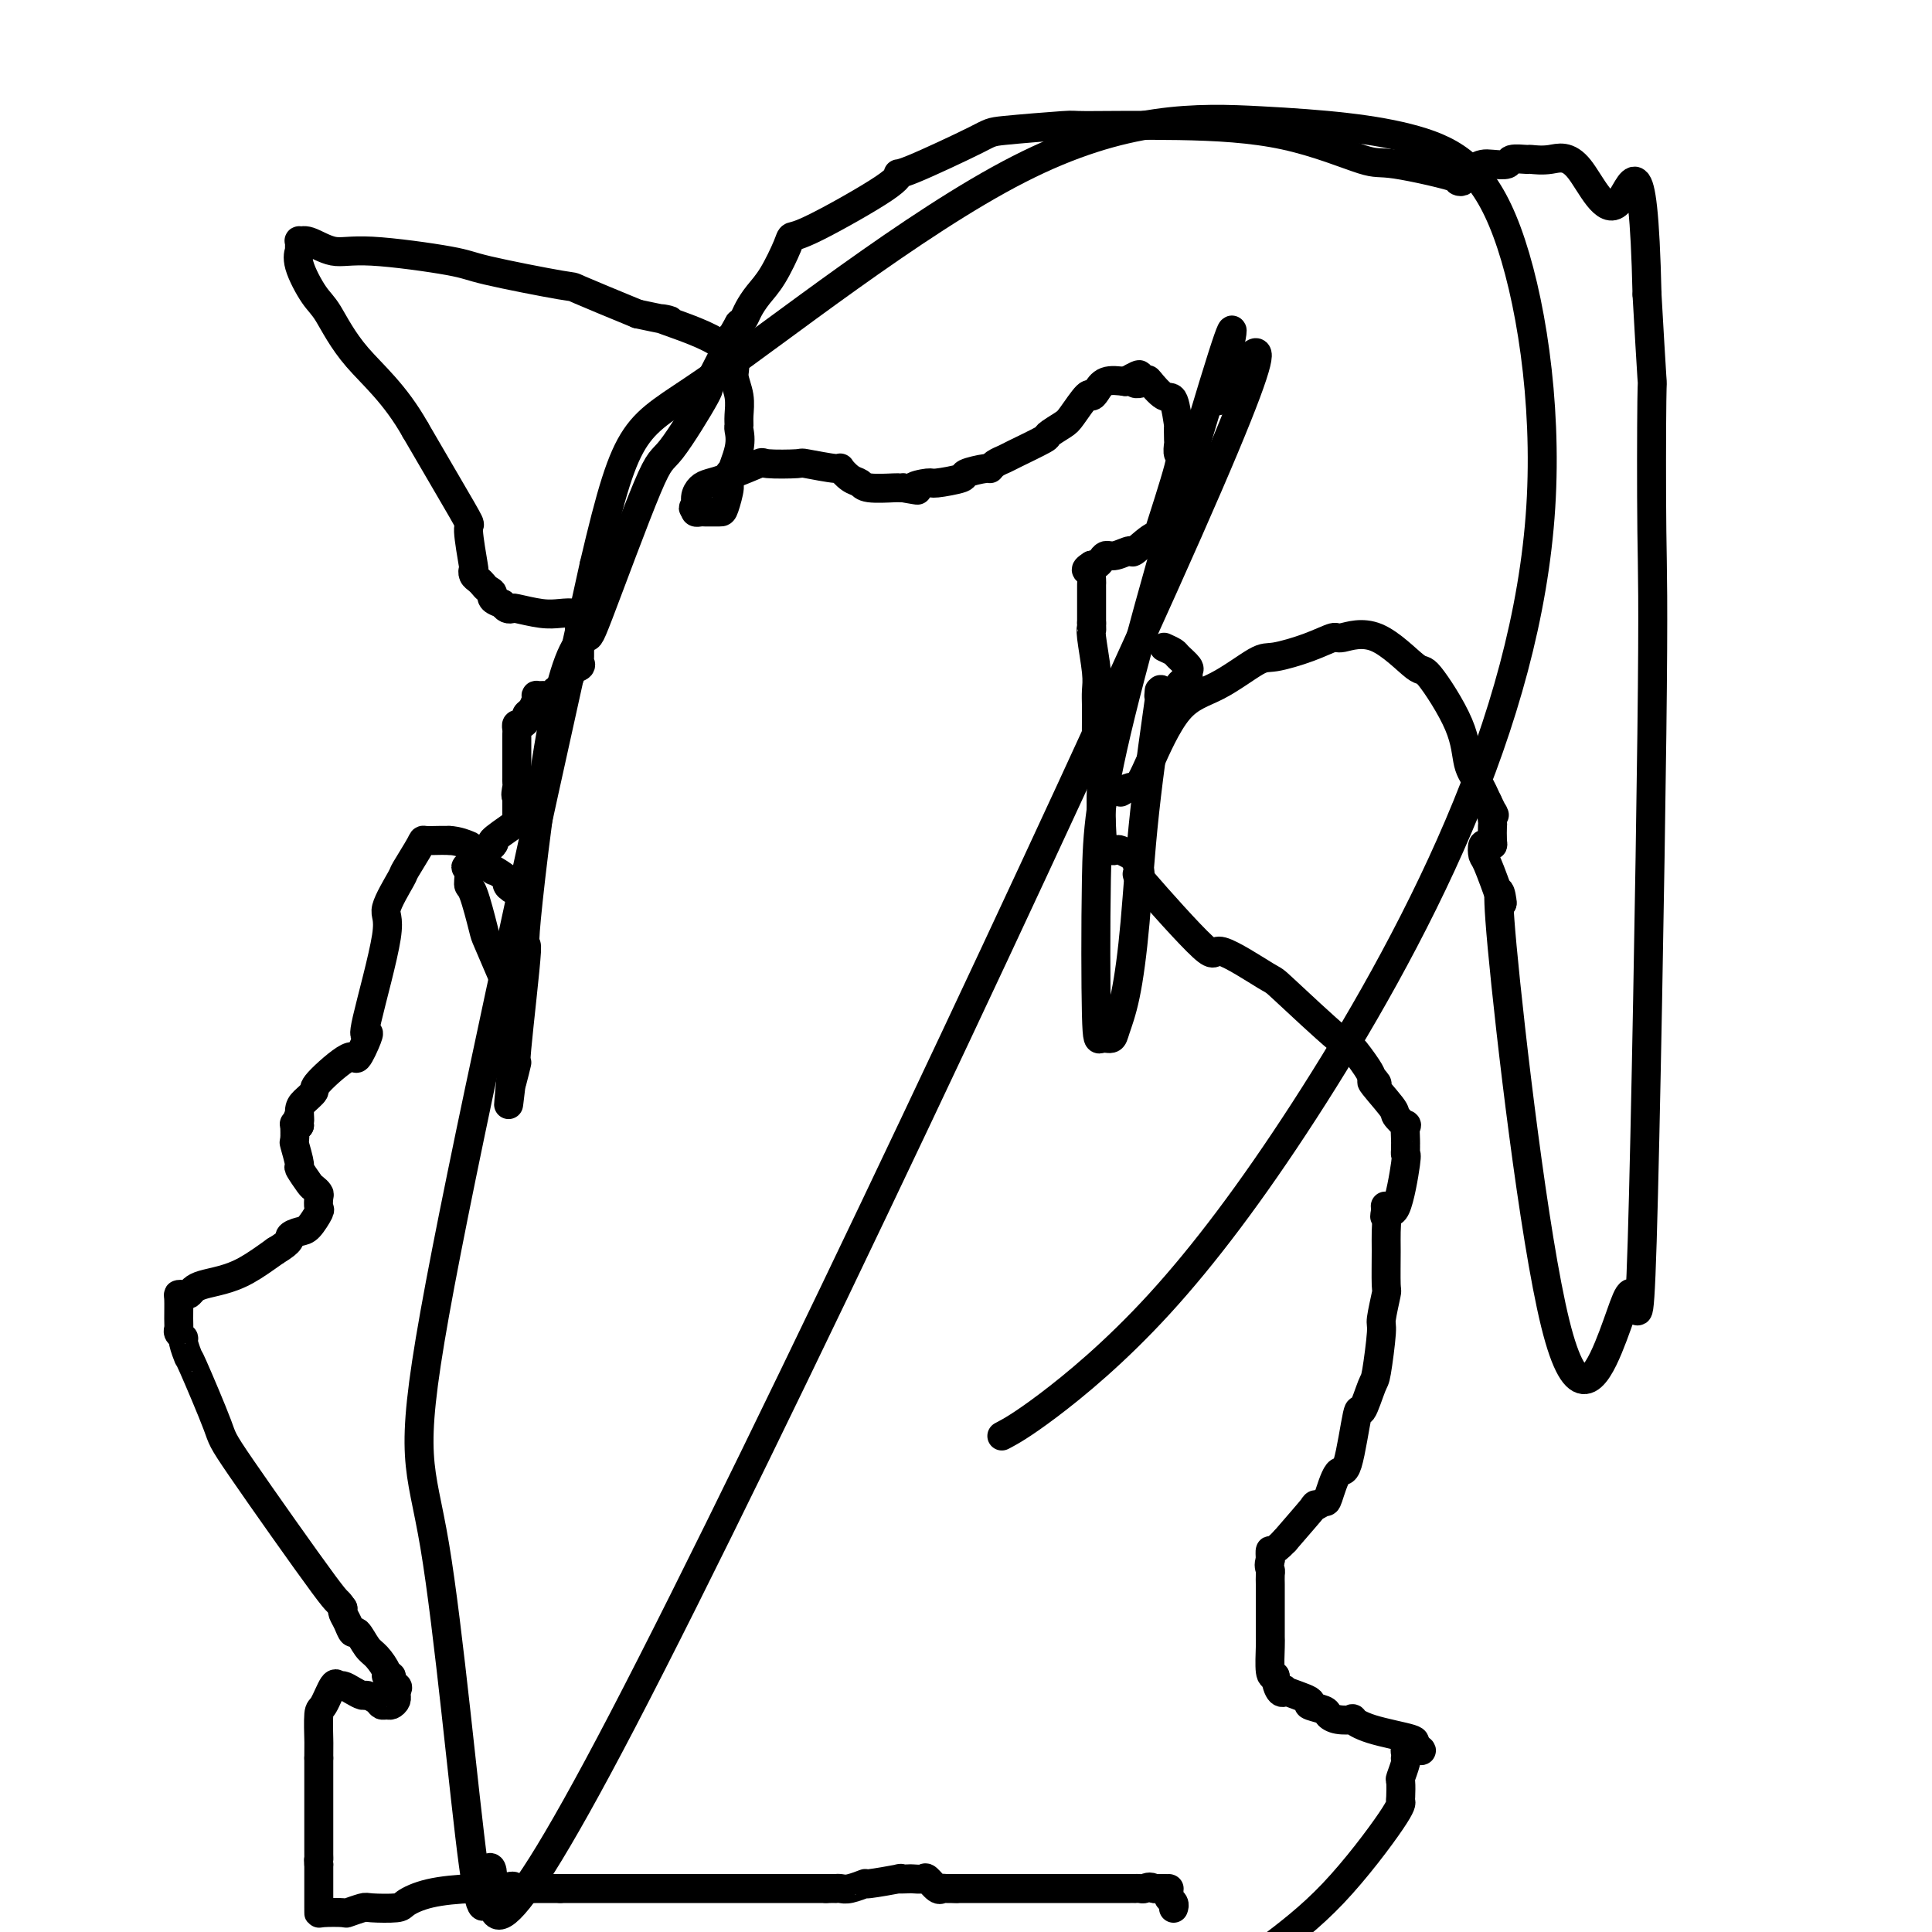 <svg viewBox='0 0 400 400' version='1.1' xmlns='http://www.w3.org/2000/svg' xmlns:xlink='http://www.w3.org/1999/xlink'><g fill='none' stroke='#000000' stroke-width='6' stroke-linecap='round' stroke-linejoin='round'><path d='M241,134c0.793,0.364 1.585,0.727 2,1c0.415,0.273 0.452,0.455 1,1c0.548,0.545 1.608,1.451 2,2c0.392,0.549 0.115,0.739 0,1c-0.115,0.261 -0.070,0.592 0,1c0.070,0.408 0.163,0.893 0,1c-0.163,0.107 -0.582,-0.163 -1,0c-0.418,0.163 -0.834,0.761 -1,1c-0.166,0.239 -0.083,0.120 0,0'/><path d='M232,164c0.756,-0.442 1.511,-0.885 2,-1c0.489,-0.115 0.710,0.096 1,0c0.290,-0.096 0.648,-0.499 1,-1c0.352,-0.501 0.699,-1.099 2,-4c1.301,-2.901 3.557,-8.103 6,-11c2.443,-2.897 5.072,-3.488 8,-5c2.928,-1.512 6.157,-3.945 8,-5c1.843,-1.055 2.302,-0.734 4,-1c1.698,-0.266 4.634,-1.120 7,-2c2.366,-0.880 4.163,-1.785 5,-2c0.837,-0.215 0.715,0.260 2,0c1.285,-0.260 3.979,-1.255 7,0c3.021,1.255 6.371,4.761 8,6c1.629,1.239 1.539,0.210 3,2c1.461,1.790 4.474,6.397 6,10c1.526,3.603 1.565,6.201 2,8c0.435,1.799 1.267,2.800 2,4c0.733,1.200 1.366,2.600 2,4'/><path d='M308,166c2.083,4.358 1.291,2.254 1,2c-0.291,-0.254 -0.081,1.344 0,2c0.081,0.656 0.032,0.370 0,1c-0.032,0.630 -0.047,2.176 0,3c0.047,0.824 0.158,0.926 0,1c-0.158,0.074 -0.584,0.119 -1,0c-0.416,-0.119 -0.823,-0.403 -1,0c-0.177,0.403 -0.125,1.493 0,2c0.125,0.507 0.321,0.431 1,2c0.679,1.569 1.839,4.785 3,8'/><path d='M311,187c0.110,-1.002 -1.615,-8.507 0,9c1.615,17.507 6.570,60.026 11,78c4.430,17.974 8.336,11.403 11,5c2.664,-6.403 4.087,-12.638 5,-11c0.913,1.638 1.317,11.149 2,-11c0.683,-22.149 1.644,-75.957 2,-105c0.356,-29.043 0.106,-33.321 0,-42c-0.106,-8.679 -0.067,-21.760 0,-27c0.067,-5.240 0.162,-2.640 0,-5c-0.162,-2.360 -0.581,-9.680 -1,-17'/><path d='M341,61c-0.799,-34.232 -3.297,-21.813 -6,-19c-2.703,2.813 -5.611,-3.979 -8,-7c-2.389,-3.021 -4.259,-2.270 -6,-2c-1.741,0.270 -3.352,0.058 -4,0c-0.648,-0.058 -0.334,0.036 -1,0c-0.666,-0.036 -2.314,-0.204 -3,0c-0.686,0.204 -0.411,0.780 -1,1c-0.589,0.220 -2.042,0.084 -3,0c-0.958,-0.084 -1.422,-0.115 -2,0c-0.578,0.115 -1.271,0.377 -2,1c-0.729,0.623 -1.494,1.607 -2,2c-0.506,0.393 -0.753,0.197 -1,0'/><path d='M302,37c-0.977,0.804 2.081,0.814 0,0c-2.081,-0.814 -9.302,-2.453 -13,-3c-3.698,-0.547 -3.873,-0.004 -7,-1c-3.127,-0.996 -9.206,-3.532 -16,-5c-6.794,-1.468 -14.303,-1.870 -22,-2c-7.697,-0.130 -15.583,0.011 -19,0c-3.417,-0.011 -2.366,-0.176 -5,0c-2.634,0.176 -8.953,0.692 -12,1c-3.047,0.308 -2.822,0.408 -6,2c-3.178,1.592 -9.759,4.675 -13,6c-3.241,1.325 -3.143,0.893 -3,1c0.143,0.107 0.331,0.752 -3,3c-3.331,2.248 -10.180,6.100 -14,8c-3.820,1.900 -4.610,1.850 -5,2c-0.390,0.150 -0.381,0.502 -1,2c-0.619,1.498 -1.868,4.142 -3,6c-1.132,1.858 -2.149,2.931 -3,4c-0.851,1.069 -1.537,2.134 -2,3c-0.463,0.866 -0.704,1.533 -1,2c-0.296,0.467 -0.648,0.733 -1,1'/><path d='M153,67c-1.849,3.158 -0.972,2.055 -1,2c-0.028,-0.055 -0.960,0.940 -1,1c-0.040,0.060 0.811,-0.813 0,1c-0.811,1.813 -3.283,6.313 -4,8c-0.717,1.687 0.320,0.560 -1,3c-1.320,2.440 -4.997,8.447 -7,11c-2.003,2.553 -2.332,1.653 -5,8c-2.668,6.347 -7.676,19.943 -10,26c-2.324,6.057 -1.965,4.576 -3,5c-1.035,0.424 -3.464,2.753 -6,15c-2.536,12.247 -5.181,34.411 -6,43c-0.819,8.589 0.187,3.603 0,7c-0.187,3.397 -1.565,15.179 -2,20c-0.435,4.821 0.075,2.683 0,3c-0.075,0.317 -0.736,3.091 -1,4c-0.264,0.909 -0.132,-0.045 0,-1'/><path d='M106,223c-1.387,11.650 -0.354,2.774 0,-3c0.354,-5.774 0.030,-8.448 0,-10c-0.030,-1.552 0.234,-1.982 0,-3c-0.234,-1.018 -0.967,-2.624 -2,-5c-1.033,-2.376 -2.366,-5.524 -3,-7c-0.634,-1.476 -0.567,-1.281 -1,-3c-0.433,-1.719 -1.364,-5.351 -2,-7c-0.636,-1.649 -0.977,-1.315 -1,-2c-0.023,-0.685 0.271,-2.390 0,-3c-0.271,-0.610 -1.106,-0.124 0,-1c1.106,-0.876 4.153,-3.114 5,-4c0.847,-0.886 -0.505,-0.422 0,-1c0.505,-0.578 2.867,-2.199 4,-3c1.133,-0.801 1.036,-0.782 1,-1c-0.036,-0.218 -0.010,-0.674 0,-1c0.010,-0.326 0.003,-0.522 0,-1c-0.003,-0.478 -0.001,-1.239 0,-2'/><path d='M107,166c1.547,-2.284 0.415,-0.993 0,-1c-0.415,-0.007 -0.111,-1.313 0,-2c0.111,-0.687 0.030,-0.755 0,-1c-0.030,-0.245 -0.008,-0.667 0,-1c0.008,-0.333 0.002,-0.575 0,-1c-0.002,-0.425 -0.001,-1.031 0,-2c0.001,-0.969 0.000,-2.301 0,-3c-0.000,-0.699 -0.001,-0.766 0,-1c0.001,-0.234 0.003,-0.636 0,-1c-0.003,-0.364 -0.011,-0.689 0,-1c0.011,-0.311 0.041,-0.608 0,-1c-0.041,-0.392 -0.152,-0.878 0,-1c0.152,-0.122 0.565,0.119 1,0c0.435,-0.119 0.890,-0.599 1,-1c0.110,-0.401 -0.124,-0.723 0,-1c0.124,-0.277 0.607,-0.508 1,-1c0.393,-0.492 0.697,-1.246 1,-2'/><path d='M111,145c0.531,-1.305 -0.142,-1.067 0,-1c0.142,0.067 1.099,-0.038 2,0c0.901,0.038 1.744,0.218 2,0c0.256,-0.218 -0.076,-0.833 0,-1c0.076,-0.167 0.561,0.114 1,0c0.439,-0.114 0.834,-0.622 1,-1c0.166,-0.378 0.105,-0.626 0,-1c-0.105,-0.374 -0.252,-0.873 0,-1c0.252,-0.127 0.905,0.120 1,0c0.095,-0.120 -0.367,-0.607 0,-1c0.367,-0.393 1.562,-0.693 2,-1c0.438,-0.307 0.117,-0.621 0,-1c-0.117,-0.379 -0.031,-0.823 0,-1c0.031,-0.177 0.008,-0.089 0,0c-0.008,0.089 -0.002,0.178 0,0c0.002,-0.178 0.001,-0.622 0,-1c-0.001,-0.378 -0.000,-0.689 0,-1'/><path d='M120,134c0.464,-1.412 0.125,-0.941 0,-1c-0.125,-0.059 -0.035,-0.646 0,-1c0.035,-0.354 0.015,-0.473 0,-1c-0.015,-0.527 -0.025,-1.461 0,-2c0.025,-0.539 0.083,-0.684 0,-1c-0.083,-0.316 -0.309,-0.803 -1,-1c-0.691,-0.197 -1.848,-0.105 -3,0c-1.152,0.105 -2.298,0.221 -4,0c-1.702,-0.221 -3.961,-0.781 -5,-1c-1.039,-0.219 -0.857,-0.097 -1,0c-0.143,0.097 -0.612,0.171 -1,0c-0.388,-0.171 -0.694,-0.585 -1,-1'/><path d='M104,125c-2.881,-0.869 -2.082,-1.542 -2,-2c0.082,-0.458 -0.553,-0.702 -1,-1c-0.447,-0.298 -0.707,-0.651 -1,-1c-0.293,-0.349 -0.619,-0.693 -1,-1c-0.381,-0.307 -0.818,-0.575 -1,-1c-0.182,-0.425 -0.111,-1.007 0,-1c0.111,0.007 0.262,0.601 0,-1c-0.262,-1.601 -0.936,-5.398 -1,-7c-0.064,-1.602 0.483,-1.008 0,-2c-0.483,-0.992 -1.995,-3.569 -4,-7c-2.005,-3.431 -4.502,-7.715 -7,-12'/><path d='M86,89c-4.246,-7.535 -8.861,-11.372 -12,-15c-3.139,-3.628 -4.803,-7.047 -6,-9c-1.197,-1.953 -1.928,-2.440 -3,-4c-1.072,-1.560 -2.484,-4.193 -3,-6c-0.516,-1.807 -0.135,-2.788 0,-3c0.135,-0.212 0.023,0.343 0,0c-0.023,-0.343 0.044,-1.586 0,-2c-0.044,-0.414 -0.198,0.001 0,0c0.198,-0.001 0.747,-0.416 2,0c1.253,0.416 3.210,1.664 5,2c1.790,0.336 3.413,-0.239 8,0c4.587,0.239 12.138,1.293 16,2c3.862,0.707 4.035,1.066 8,2c3.965,0.934 11.721,2.444 15,3c3.279,0.556 2.080,0.159 4,1c1.920,0.841 6.960,2.921 12,5'/><path d='M132,65c11.128,2.376 4.947,0.816 5,1c0.053,0.184 6.340,2.111 10,4c3.660,1.889 4.694,3.739 5,5c0.306,1.261 -0.115,1.933 0,3c0.115,1.067 0.765,2.530 1,4c0.235,1.470 0.055,2.948 0,4c-0.055,1.052 0.014,1.679 0,2c-0.014,0.321 -0.112,0.335 0,1c0.112,0.665 0.434,1.982 0,4c-0.434,2.018 -1.626,4.737 -2,6c-0.374,1.263 0.068,1.071 0,2c-0.068,0.929 -0.648,2.981 -1,4c-0.352,1.019 -0.476,1.006 -1,1c-0.524,-0.006 -1.447,-0.004 -2,0c-0.553,0.004 -0.736,0.011 -1,0c-0.264,-0.011 -0.610,-0.042 -1,0c-0.390,0.042 -0.826,0.155 -1,0c-0.174,-0.155 -0.087,-0.577 0,-1'/><path d='M144,105c-0.917,0.092 -0.211,0.323 0,0c0.211,-0.323 -0.073,-1.201 0,-2c0.073,-0.799 0.502,-1.518 1,-2c0.498,-0.482 1.066,-0.725 2,-1c0.934,-0.275 2.234,-0.581 3,-1c0.766,-0.419 0.998,-0.949 1,-1c0.002,-0.051 -0.226,0.377 1,0c1.226,-0.377 3.906,-1.561 5,-2c1.094,-0.439 0.603,-0.134 2,0c1.397,0.134 4.681,0.095 6,0c1.319,-0.095 0.672,-0.247 2,0c1.328,0.247 4.632,0.893 6,1c1.368,0.107 0.801,-0.325 1,0c0.199,0.325 1.163,1.408 2,2c0.837,0.592 1.548,0.695 2,1c0.452,0.305 0.647,0.814 2,1c1.353,0.186 3.864,0.050 5,0c1.136,-0.050 0.896,-0.014 1,0c0.104,0.014 0.552,0.007 1,0'/><path d='M187,101c4.923,0.838 2.229,0.432 2,0c-0.229,-0.432 2.005,-0.890 3,-1c0.995,-0.110 0.749,0.129 2,0c1.251,-0.129 3.997,-0.626 5,-1c1.003,-0.374 0.262,-0.626 1,-1c0.738,-0.374 2.956,-0.872 4,-1c1.044,-0.128 0.915,0.113 1,0c0.085,-0.113 0.384,-0.578 1,-1c0.616,-0.422 1.548,-0.799 2,-1c0.452,-0.201 0.423,-0.225 2,-1c1.577,-0.775 4.759,-2.300 6,-3c1.241,-0.700 0.542,-0.576 1,-1c0.458,-0.424 2.073,-1.398 3,-2c0.927,-0.602 1.167,-0.834 2,-2c0.833,-1.166 2.259,-3.265 3,-4c0.741,-0.735 0.797,-0.104 1,0c0.203,0.104 0.555,-0.318 1,-1c0.445,-0.682 0.984,-1.623 2,-2c1.016,-0.377 2.508,-0.188 4,0'/><path d='M233,79c4.823,-2.798 2.381,-0.794 2,0c-0.381,0.794 1.299,0.376 2,0c0.701,-0.376 0.422,-0.710 1,0c0.578,0.710 2.011,2.464 3,3c0.989,0.536 1.533,-0.146 2,1c0.467,1.146 0.856,4.119 1,5c0.144,0.881 0.043,-0.330 0,0c-0.043,0.330 -0.027,2.200 0,3c0.027,0.800 0.064,0.529 0,1c-0.064,0.471 -0.228,1.683 0,2c0.228,0.317 0.848,-0.260 0,3c-0.848,3.260 -3.165,10.356 -4,13c-0.835,2.644 -0.188,0.837 -1,1c-0.812,0.163 -3.082,2.295 -4,3c-0.918,0.705 -0.484,-0.018 -1,0c-0.516,0.018 -1.984,0.775 -3,1c-1.016,0.225 -1.582,-0.084 -2,0c-0.418,0.084 -0.690,0.561 -1,1c-0.310,0.439 -0.660,0.840 -1,1c-0.340,0.160 -0.670,0.080 -1,0'/><path d='M226,117c-2.166,1.339 -0.580,1.185 0,1c0.580,-0.185 0.155,-0.401 0,0c-0.155,0.401 -0.042,1.420 0,2c0.042,0.580 0.011,0.723 0,1c-0.011,0.277 -0.003,0.690 0,1c0.003,0.310 0.001,0.517 0,1c-0.001,0.483 -0.000,1.243 0,2c0.000,0.757 0.000,1.512 0,2c-0.000,0.488 -0.000,0.711 0,1c0.000,0.289 0.000,0.645 0,1'/><path d='M226,129c0.016,2.061 0.057,1.213 0,1c-0.057,-0.213 -0.211,0.210 0,2c0.211,1.790 0.789,4.947 1,7c0.211,2.053 0.057,3.001 0,4c-0.057,0.999 -0.016,2.048 0,3c0.016,0.952 0.008,1.805 0,3c-0.008,1.195 -0.016,2.730 0,4c0.016,1.270 0.057,2.273 0,3c-0.057,0.727 -0.211,1.178 0,2c0.211,0.822 0.789,2.014 1,3c0.211,0.986 0.057,1.765 0,3c-0.057,1.235 -0.016,2.924 0,4c0.016,1.076 0.008,1.538 0,2'/><path d='M228,170c0.322,6.399 0.128,1.897 0,1c-0.128,-0.897 -0.190,1.811 0,3c0.190,1.189 0.632,0.858 1,1c0.368,0.142 0.661,0.756 1,1c0.339,0.244 0.724,0.117 1,0c0.276,-0.117 0.444,-0.223 1,0c0.556,0.223 1.499,0.774 2,1c0.501,0.226 0.560,0.125 1,1c0.440,0.875 1.261,2.726 1,3c-0.261,0.274 -1.604,-1.029 1,2c2.604,3.029 9.154,10.389 12,13c2.846,2.611 1.989,0.472 4,1c2.011,0.528 6.889,3.724 9,5c2.111,1.276 1.455,0.632 4,3c2.545,2.368 8.290,7.748 11,10c2.710,2.252 2.383,1.376 3,2c0.617,0.624 2.176,2.750 3,4c0.824,1.250 0.912,1.625 1,2'/><path d='M284,223c2.549,2.731 -0.077,0.557 0,1c0.077,0.443 2.858,3.502 4,5c1.142,1.498 0.646,1.434 1,2c0.354,0.566 1.559,1.762 2,2c0.441,0.238 0.118,-0.482 0,0c-0.118,0.482 -0.030,2.166 0,3c0.030,0.834 0.003,0.818 0,1c-0.003,0.182 0.020,0.563 0,1c-0.020,0.437 -0.083,0.929 0,1c0.083,0.071 0.311,-0.280 0,2c-0.311,2.280 -1.161,7.191 -2,9c-0.839,1.809 -1.668,0.517 -2,0c-0.332,-0.517 -0.166,-0.258 0,0'/><path d='M287,250c-0.618,2.936 -0.165,1.777 0,2c0.165,0.223 0.040,1.829 0,3c-0.040,1.171 0.004,1.907 0,4c-0.004,2.093 -0.057,5.542 0,7c0.057,1.458 0.224,0.925 0,2c-0.224,1.075 -0.837,3.759 -1,5c-0.163,1.241 0.126,1.041 0,3c-0.126,1.959 -0.667,6.079 -1,8c-0.333,1.921 -0.459,1.645 -1,3c-0.541,1.355 -1.497,4.343 -2,5c-0.503,0.657 -0.553,-1.016 -1,1c-0.447,2.016 -1.291,7.722 -2,10c-0.709,2.278 -1.282,1.127 -2,2c-0.718,0.873 -1.582,3.770 -2,5c-0.418,1.230 -0.390,0.794 -1,1c-0.610,0.206 -1.856,1.056 -2,1c-0.144,-0.056 0.816,-1.016 0,0c-0.816,1.016 -3.408,4.008 -6,7'/><path d='M266,319c-2.689,2.844 -2.911,1.956 -3,2c-0.089,0.044 -0.044,1.022 0,2'/><path d='M263,323c-0.464,1.040 -0.124,1.641 0,2c0.124,0.359 0.033,0.477 0,1c-0.033,0.523 -0.009,1.449 0,2c0.009,0.551 0.002,0.725 0,1c-0.002,0.275 -0.001,0.650 0,1c0.001,0.350 0.000,0.675 0,1c-0.000,0.325 -0.000,0.650 0,1c0.000,0.350 0.000,0.725 0,1c-0.000,0.275 0.000,0.451 0,1c-0.000,0.549 -0.000,1.471 0,2c0.000,0.529 0.000,0.666 0,1c-0.000,0.334 -0.001,0.864 0,1c0.001,0.136 0.003,-0.121 0,0c-0.003,0.121 -0.011,0.620 0,1c0.011,0.380 0.041,0.641 0,2c-0.041,1.359 -0.155,3.817 0,5c0.155,1.183 0.577,1.092 1,1'/><path d='M264,347c0.692,4.421 1.923,3.475 2,3c0.077,-0.475 -1.000,-0.478 0,0c1.000,0.478 4.076,1.438 5,2c0.924,0.562 -0.305,0.725 0,1c0.305,0.275 2.143,0.661 3,1c0.857,0.339 0.734,0.633 1,1c0.266,0.367 0.920,0.809 2,1c1.080,0.191 2.585,0.131 3,0c0.415,-0.131 -0.260,-0.334 0,0c0.260,0.334 1.455,1.205 4,2c2.545,0.795 6.442,1.513 8,2c1.558,0.487 0.779,0.744 0,1'/><path d='M292,361c4.393,2.348 1.374,1.218 0,1c-1.374,-0.218 -1.104,0.474 -1,1c0.104,0.526 0.042,0.884 0,1c-0.042,0.116 -0.064,-0.011 0,0c0.064,0.011 0.213,0.160 0,1c-0.213,0.840 -0.787,2.371 -1,3c-0.213,0.629 -0.063,0.355 0,1c0.063,0.645 0.039,2.209 0,3c-0.039,0.791 -0.093,0.810 0,1c0.093,0.190 0.333,0.551 -2,4c-2.333,3.449 -7.238,9.985 -12,15c-4.762,5.015 -9.381,8.507 -14,12'/><path d='M243,395c0.008,-0.024 0.016,-0.048 0,0c-0.016,0.048 -0.057,0.167 0,0c0.057,-0.167 0.211,-0.619 0,-1c-0.211,-0.381 -0.788,-0.691 -1,-1c-0.212,-0.309 -0.059,-0.619 0,-1c0.059,-0.381 0.024,-0.834 0,-1c-0.024,-0.166 -0.037,-0.044 0,0c0.037,0.044 0.125,0.012 0,0c-0.125,-0.012 -0.464,-0.003 -1,0c-0.536,0.003 -1.268,0.002 -2,0'/><path d='M239,391c-1.028,-0.619 -1.599,-0.166 -2,0c-0.401,0.166 -0.632,0.044 -1,0c-0.368,-0.044 -0.875,-0.012 -1,0c-0.125,0.012 0.130,0.003 0,0c-0.130,-0.003 -0.646,-0.001 -1,0c-0.354,0.001 -0.546,0.000 -1,0c-0.454,-0.000 -1.171,-0.000 -2,0c-0.829,0.000 -1.769,0.000 -2,0c-0.231,-0.000 0.247,-0.000 -1,0c-1.247,0.000 -4.220,0.000 -5,0c-0.780,-0.000 0.632,-0.000 -1,0c-1.632,0.000 -6.307,0.000 -8,0c-1.693,-0.000 -0.403,-0.000 -1,0c-0.597,0.000 -3.082,0.000 -4,0c-0.918,-0.000 -0.270,-0.000 -1,0c-0.730,0.000 -2.840,0.000 -4,0c-1.160,-0.000 -1.372,-0.000 -2,0c-0.628,0.000 -1.674,0.000 -2,0c-0.326,-0.000 0.066,-0.000 0,0c-0.066,0.000 -0.590,0.000 -1,0c-0.410,-0.000 -0.705,-0.000 -1,0'/><path d='M198,391c-6.523,-0.002 -2.329,-0.008 -1,0c1.329,0.008 -0.206,0.030 -1,0c-0.794,-0.030 -0.847,-0.113 -1,0c-0.153,0.113 -0.406,0.423 -1,0c-0.594,-0.423 -1.527,-1.577 -2,-2c-0.473,-0.423 -0.485,-0.114 -1,0c-0.515,0.114 -1.533,0.035 -2,0c-0.467,-0.035 -0.381,-0.024 -1,0c-0.619,0.024 -1.941,0.063 -2,0c-0.059,-0.063 1.144,-0.227 0,0c-1.144,0.227 -4.636,0.845 -6,1c-1.364,0.155 -0.599,-0.155 -1,0c-0.401,0.155 -1.967,0.774 -3,1c-1.033,0.226 -1.534,0.061 -2,0c-0.466,-0.061 -0.898,-0.016 -1,0c-0.102,0.016 0.126,0.004 0,0c-0.126,-0.004 -0.608,-0.001 -1,0c-0.392,0.001 -0.696,0.001 -1,0'/><path d='M171,391c-4.370,0.000 -1.796,0.000 -1,0c0.796,-0.000 -0.186,0.000 -1,0c-0.814,0.000 -1.462,0.000 -2,0c-0.538,0.000 -0.968,0.000 -2,0c-1.032,0.000 -2.666,0.000 -4,0c-1.334,0.000 -2.368,0.000 -3,0c-0.632,0.000 -0.862,-0.000 -2,0c-1.138,0.000 -3.183,0.000 -4,0c-0.817,0.000 -0.406,0.000 -1,0c-0.594,0.000 -2.191,0.000 -2,0c0.191,0.000 2.172,0.000 -1,0c-3.172,0.000 -11.496,0.000 -15,0c-3.504,0.000 -2.188,-0.000 -3,0c-0.812,0.000 -3.751,0.000 -5,0c-1.249,0.000 -0.807,0.000 -1,0c-0.193,0.000 -1.021,0.000 -2,0c-0.979,0.000 -2.110,0.000 -3,0c-0.890,0.000 -1.540,0.000 -2,0c-0.460,0.000 -0.730,0.000 -1,0'/><path d='M116,391c-8.681,0.001 -2.884,0.002 -1,0c1.884,-0.002 -0.147,-0.008 -2,0c-1.853,0.008 -3.529,0.030 -6,0c-2.471,-0.030 -5.738,-0.113 -9,0c-3.262,0.113 -6.521,0.422 -9,1c-2.479,0.578 -4.178,1.427 -5,2c-0.822,0.573 -0.766,0.872 -2,1c-1.234,0.128 -3.756,0.087 -5,0c-1.244,-0.087 -1.209,-0.218 -2,0c-0.791,0.218 -2.408,0.787 -3,1c-0.592,0.213 -0.159,0.072 -1,0c-0.841,-0.072 -2.958,-0.075 -4,0c-1.042,0.075 -1.011,0.227 -1,0c0.011,-0.227 0.003,-0.835 0,-1c-0.003,-0.165 -0.001,0.111 0,0c0.001,-0.111 0.000,-0.610 0,-1c-0.000,-0.390 -0.000,-0.672 0,-1c0.000,-0.328 0.000,-0.704 0,-1c-0.000,-0.296 -0.000,-0.512 0,-1c0.000,-0.488 0.000,-1.247 0,-2c-0.000,-0.753 -0.000,-1.501 0,-2c0.000,-0.499 0.000,-0.750 0,-1'/><path d='M66,386c-0.155,-1.724 -0.041,-1.036 0,-1c0.041,0.036 0.011,-0.582 0,-1c-0.011,-0.418 -0.003,-0.636 0,-1c0.003,-0.364 0.001,-0.875 0,-1c-0.001,-0.125 -0.000,0.135 0,0c0.000,-0.135 0.000,-0.664 0,-1c-0.000,-0.336 -0.000,-0.480 0,-1c0.000,-0.520 0.000,-1.417 0,-2c-0.000,-0.583 -0.000,-0.853 0,-1c0.000,-0.147 0.000,-0.171 0,-1c-0.000,-0.829 -0.000,-2.465 0,-3c0.000,-0.535 0.000,0.029 0,0c-0.000,-0.029 -0.000,-0.652 0,-1c0.000,-0.348 0.000,-0.421 0,-1c-0.000,-0.579 -0.000,-1.664 0,-2c0.000,-0.336 0.000,0.079 0,0c-0.000,-0.079 -0.000,-0.650 0,-1c0.000,-0.350 0.000,-0.479 0,-1c-0.000,-0.521 -0.000,-1.435 0,-2c0.000,-0.565 0.000,-0.783 0,-1'/><path d='M66,364c0.009,-4.021 0.030,-3.073 0,-4c-0.030,-0.927 -0.111,-3.727 0,-5c0.111,-1.273 0.414,-1.018 1,-2c0.586,-0.982 1.456,-3.201 2,-4c0.544,-0.799 0.760,-0.176 1,0c0.240,0.176 0.502,-0.094 1,0c0.498,0.094 1.233,0.551 2,1c0.767,0.449 1.568,0.891 2,1c0.432,0.109 0.497,-0.114 1,0c0.503,0.114 1.445,0.564 2,1c0.555,0.436 0.723,0.859 1,1c0.277,0.141 0.663,0.000 1,0c0.337,-0.000 0.626,0.141 1,0c0.374,-0.141 0.832,-0.564 1,-1c0.168,-0.436 0.045,-0.887 0,-1c-0.045,-0.113 -0.013,0.110 0,0c0.013,-0.110 0.006,-0.555 0,-1'/><path d='M82,350c0.530,-0.646 0.354,-0.763 0,-1c-0.354,-0.237 -0.885,-0.596 -1,-1c-0.115,-0.404 0.188,-0.855 0,-1c-0.188,-0.145 -0.866,0.016 -1,0c-0.134,-0.016 0.276,-0.209 0,-1c-0.276,-0.791 -1.240,-2.179 -2,-3c-0.760,-0.821 -1.318,-1.074 -2,-2c-0.682,-0.926 -1.489,-2.524 -2,-3c-0.511,-0.476 -0.724,0.171 -1,0c-0.276,-0.171 -0.613,-1.162 -1,-2c-0.387,-0.838 -0.825,-1.525 -1,-2c-0.175,-0.475 -0.088,-0.737 0,-1'/><path d='M71,333c-1.636,-2.401 -0.227,0.095 -4,-5c-3.773,-5.095 -12.728,-17.782 -17,-24c-4.272,-6.218 -3.862,-5.967 -5,-9c-1.138,-3.033 -3.825,-9.352 -5,-12c-1.175,-2.648 -0.837,-1.626 -1,-2c-0.163,-0.374 -0.828,-2.142 -1,-3c-0.172,-0.858 0.150,-0.804 0,-1c-0.150,-0.196 -0.773,-0.641 -1,-1c-0.227,-0.359 -0.058,-0.632 0,-1c0.058,-0.368 0.005,-0.830 0,-2c-0.005,-1.170 0.040,-3.049 0,-4c-0.040,-0.951 -0.164,-0.976 0,-1c0.164,-0.024 0.615,-0.047 1,0c0.385,0.047 0.702,0.166 1,0c0.298,-0.166 0.577,-0.616 1,-1c0.423,-0.384 0.990,-0.701 2,-1c1.010,-0.299 2.464,-0.581 4,-1c1.536,-0.419 3.153,-0.977 5,-2c1.847,-1.023 3.923,-2.512 6,-4'/><path d='M57,259c3.676,-2.170 2.866,-2.594 3,-3c0.134,-0.406 1.213,-0.795 2,-1c0.787,-0.205 1.284,-0.226 2,-1c0.716,-0.774 1.653,-2.302 2,-3c0.347,-0.698 0.105,-0.566 0,-1c-0.105,-0.434 -0.075,-1.434 0,-2c0.075,-0.566 0.193,-0.698 0,-1c-0.193,-0.302 -0.696,-0.775 -1,-1c-0.304,-0.225 -0.407,-0.201 -1,-1c-0.593,-0.799 -1.675,-2.422 -2,-3c-0.325,-0.578 0.108,-0.113 0,-1c-0.108,-0.887 -0.758,-3.127 -1,-4c-0.242,-0.873 -0.075,-0.378 0,-1c0.075,-0.622 0.059,-2.360 0,-3c-0.059,-0.640 -0.160,-0.183 0,0c0.160,0.183 0.580,0.091 1,0'/><path d='M62,233c-0.612,-2.914 -0.141,-1.200 0,-1c0.141,0.200 -0.046,-1.115 0,-2c0.046,-0.885 0.326,-1.340 1,-2c0.674,-0.660 1.743,-1.525 2,-2c0.257,-0.475 -0.298,-0.559 1,-2c1.298,-1.441 4.449,-4.238 6,-5c1.551,-0.762 1.503,0.510 2,0c0.497,-0.510 1.538,-2.804 2,-4c0.462,-1.196 0.345,-1.295 0,-1c-0.345,0.295 -0.919,0.984 0,-3c0.919,-3.984 3.329,-12.640 4,-17c0.671,-4.360 -0.397,-4.422 0,-6c0.397,-1.578 2.261,-4.672 3,-6c0.739,-1.328 0.355,-0.892 1,-2c0.645,-1.108 2.319,-3.761 3,-5c0.681,-1.239 0.368,-1.064 1,-1c0.632,0.064 2.209,0.017 3,0c0.791,-0.017 0.798,-0.005 1,0c0.202,0.005 0.601,0.002 1,0'/><path d='M93,174c1.842,0.078 3.447,0.774 4,1c0.553,0.226 0.053,-0.017 1,1c0.947,1.017 3.342,3.296 4,4c0.658,0.704 -0.422,-0.165 0,0c0.422,0.165 2.344,1.365 3,2c0.656,0.635 0.046,0.706 0,1c-0.046,0.294 0.472,0.811 1,1c0.528,0.189 1.065,0.051 1,0c-0.065,-0.051 -0.733,-0.015 -1,0c-0.267,0.015 -0.134,0.007 0,0'/><path d='M240,143c-0.078,0.849 -0.156,1.698 0,1c0.156,-0.698 0.546,-2.945 0,1c-0.546,3.945 -2.029,14.080 -3,23c-0.971,8.920 -1.430,16.624 -2,23c-0.570,6.376 -1.253,11.426 -2,15c-0.747,3.574 -1.560,5.674 -2,7c-0.440,1.326 -0.508,1.879 -1,2c-0.492,0.121 -1.409,-0.190 -2,0c-0.591,0.190 -0.854,0.880 -1,-5c-0.146,-5.880 -0.173,-18.329 0,-28c0.173,-9.671 0.547,-16.565 6,-38c5.453,-21.435 15.987,-57.410 20,-70c4.013,-12.590 1.507,-1.795 -1,9'/><path d='M252,83c5.164,-6.899 18.575,-28.648 -6,27c-24.575,55.648 -87.134,188.693 -117,246c-29.866,57.307 -27.039,38.875 -27,33c0.039,-5.875 -2.710,0.806 -2,3c0.710,2.194 4.879,-0.101 6,-1c1.121,-0.899 -0.805,-0.402 -2,0c-1.195,0.402 -1.658,0.710 -2,0c-0.342,-0.710 -0.564,-2.439 -1,0c-0.436,2.439 -1.086,9.045 -3,-5c-1.914,-14.045 -5.092,-48.743 -8,-66c-2.908,-17.257 -5.545,-17.073 0,-48c5.545,-30.927 19.273,-92.963 33,-155'/><path d='M123,117c7.063,-30.086 8.219,-27.802 23,-38c14.781,-10.198 43.187,-32.877 65,-44c21.813,-11.123 37.032,-10.691 50,-10c12.968,0.691 23.685,1.640 32,4c8.315,2.360 14.229,6.130 19,19c4.771,12.870 8.400,34.840 7,57c-1.400,22.160 -7.830,44.509 -17,66c-9.170,21.491 -21.082,42.123 -32,59c-10.918,16.877 -20.844,29.998 -30,40c-9.156,10.002 -17.542,16.885 -23,21c-5.458,4.115 -7.988,5.461 -9,6c-1.012,0.539 -0.506,0.269 0,0'/></g>
</svg>